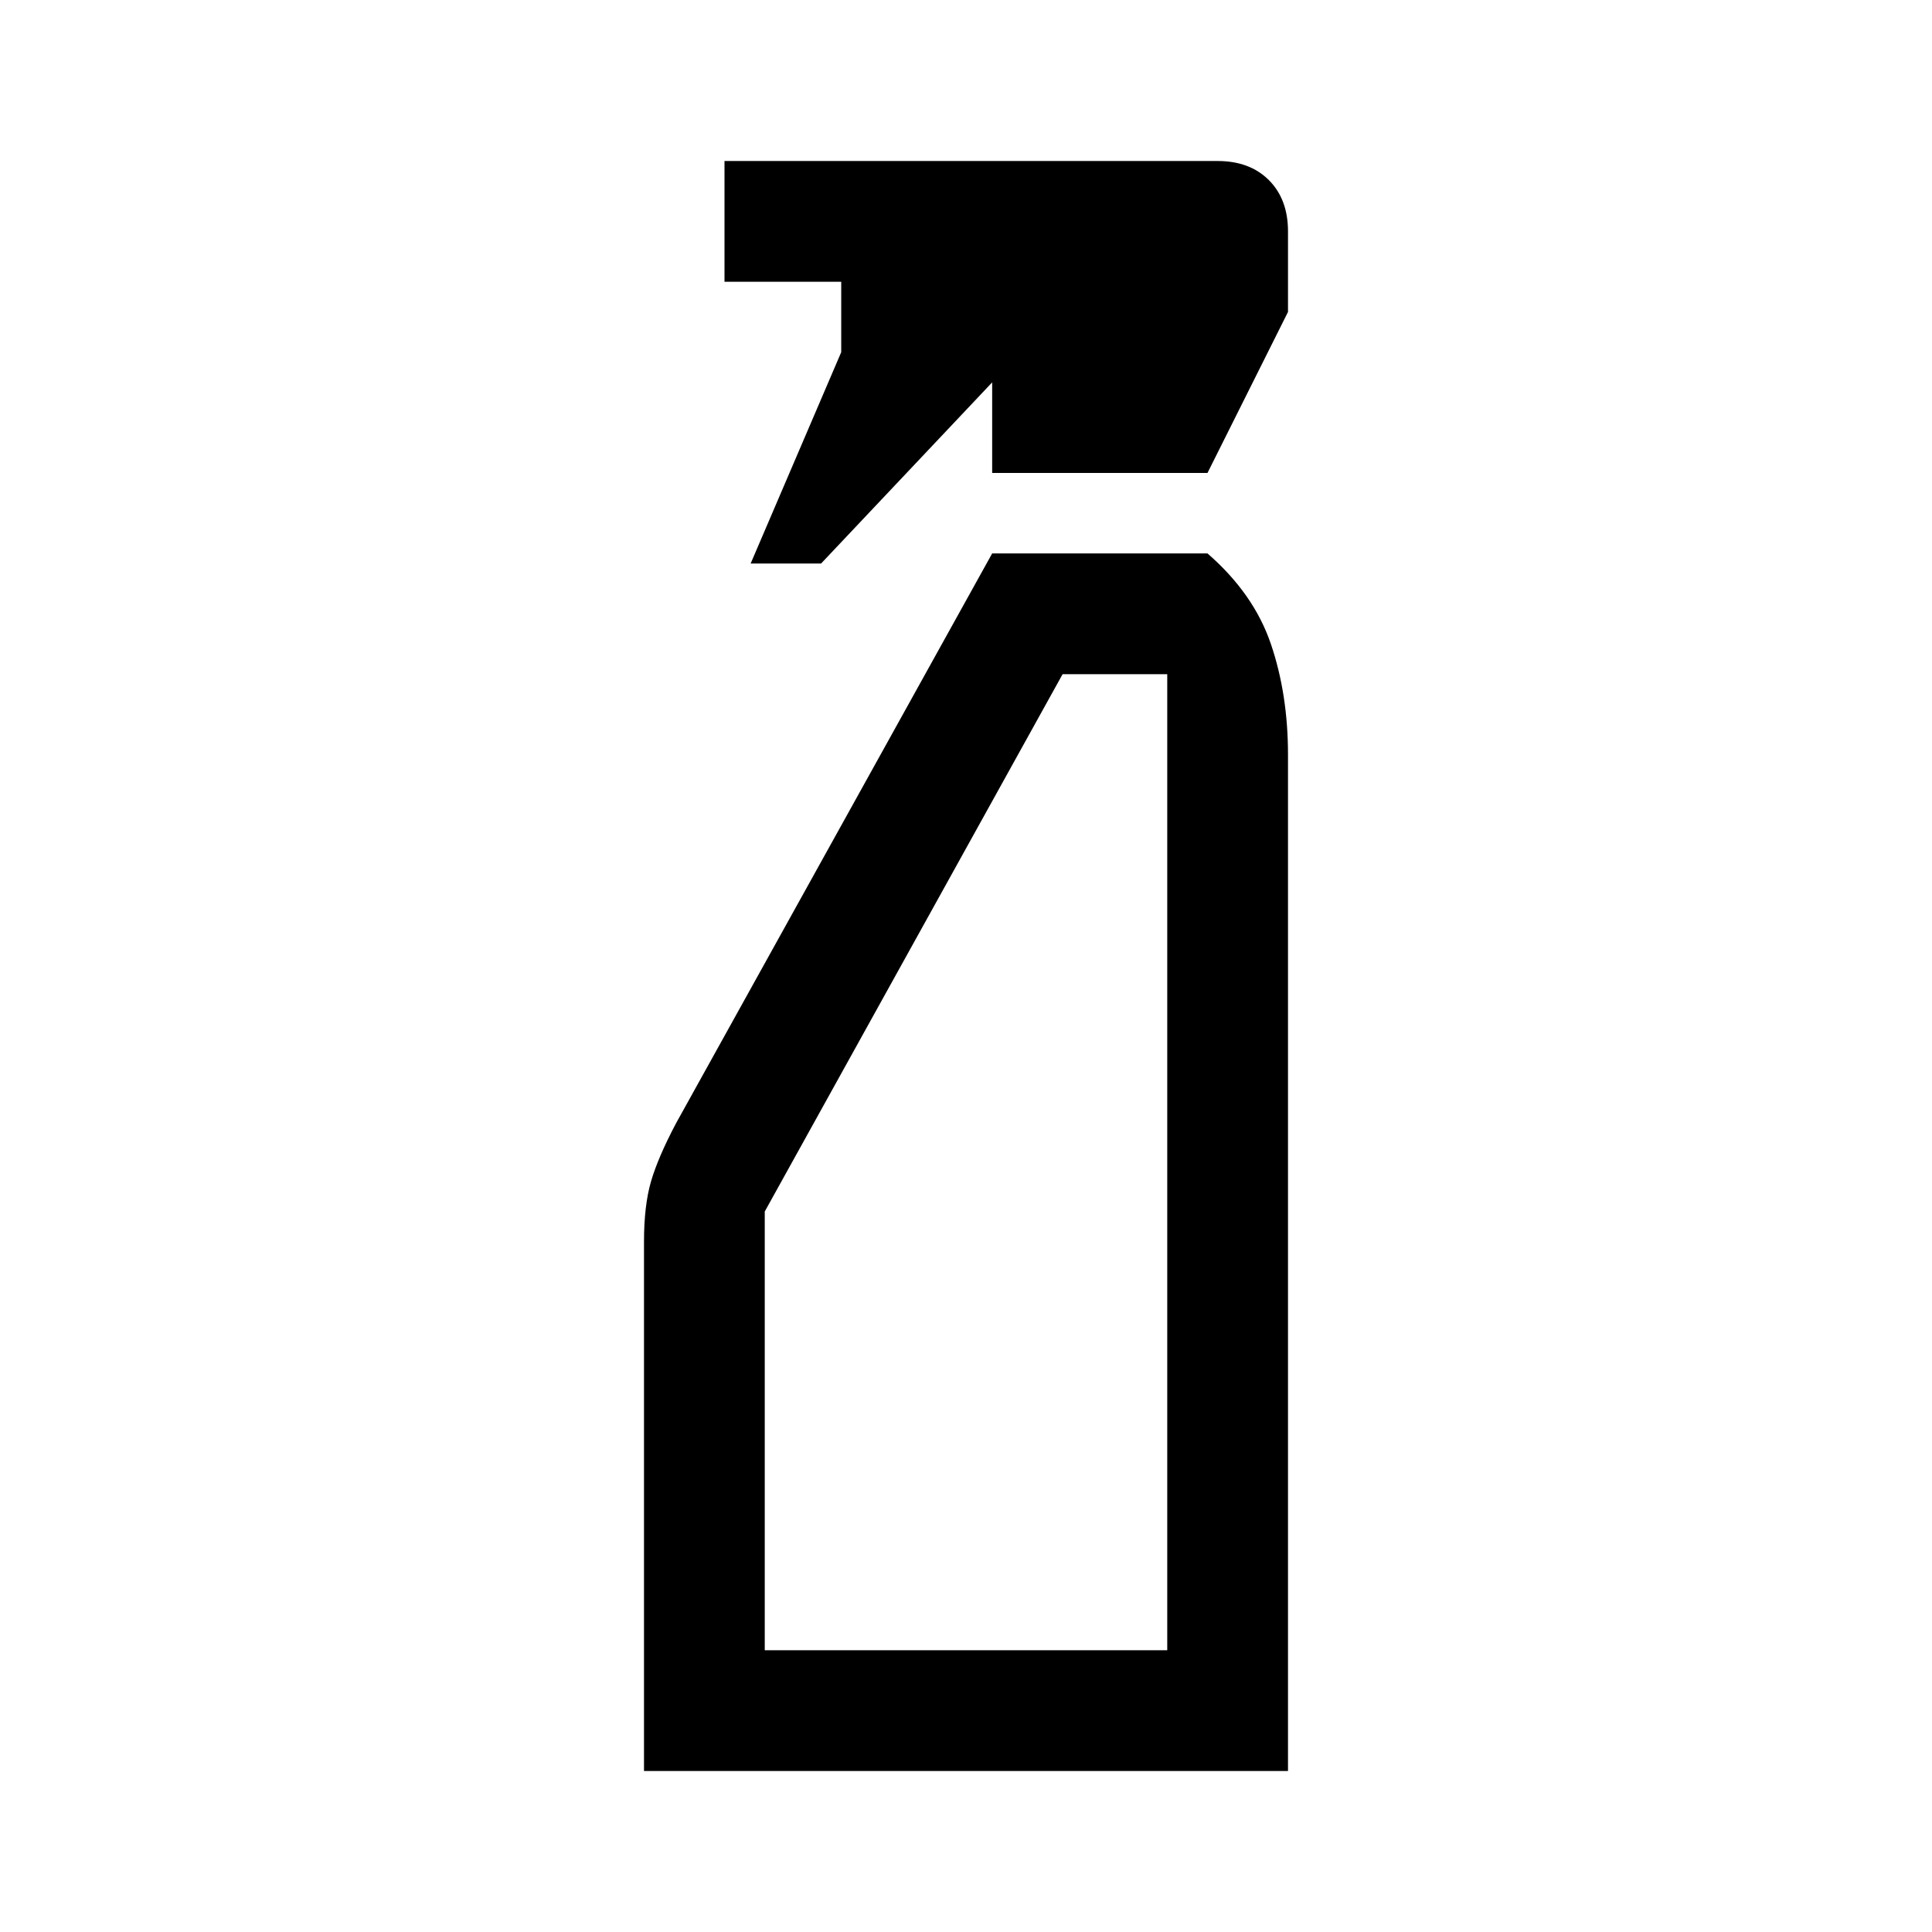 <svg xmlns="http://www.w3.org/2000/svg" width="48" height="48" viewBox="0 -960 960 960"><path d="m373-680 45-105v-35h-58v-60h245q16 0 25.5 9.5T640-845v40l-40 80H493v-45l-85 90h-35ZM320-80v-263q0-18 3.5-30t12.5-29l157-283h107q23 20 31.5 45t8.5 55v505H320Zm60-60h200v-485h-52L380-358v218Zm0 0h200-200Z"/></svg>